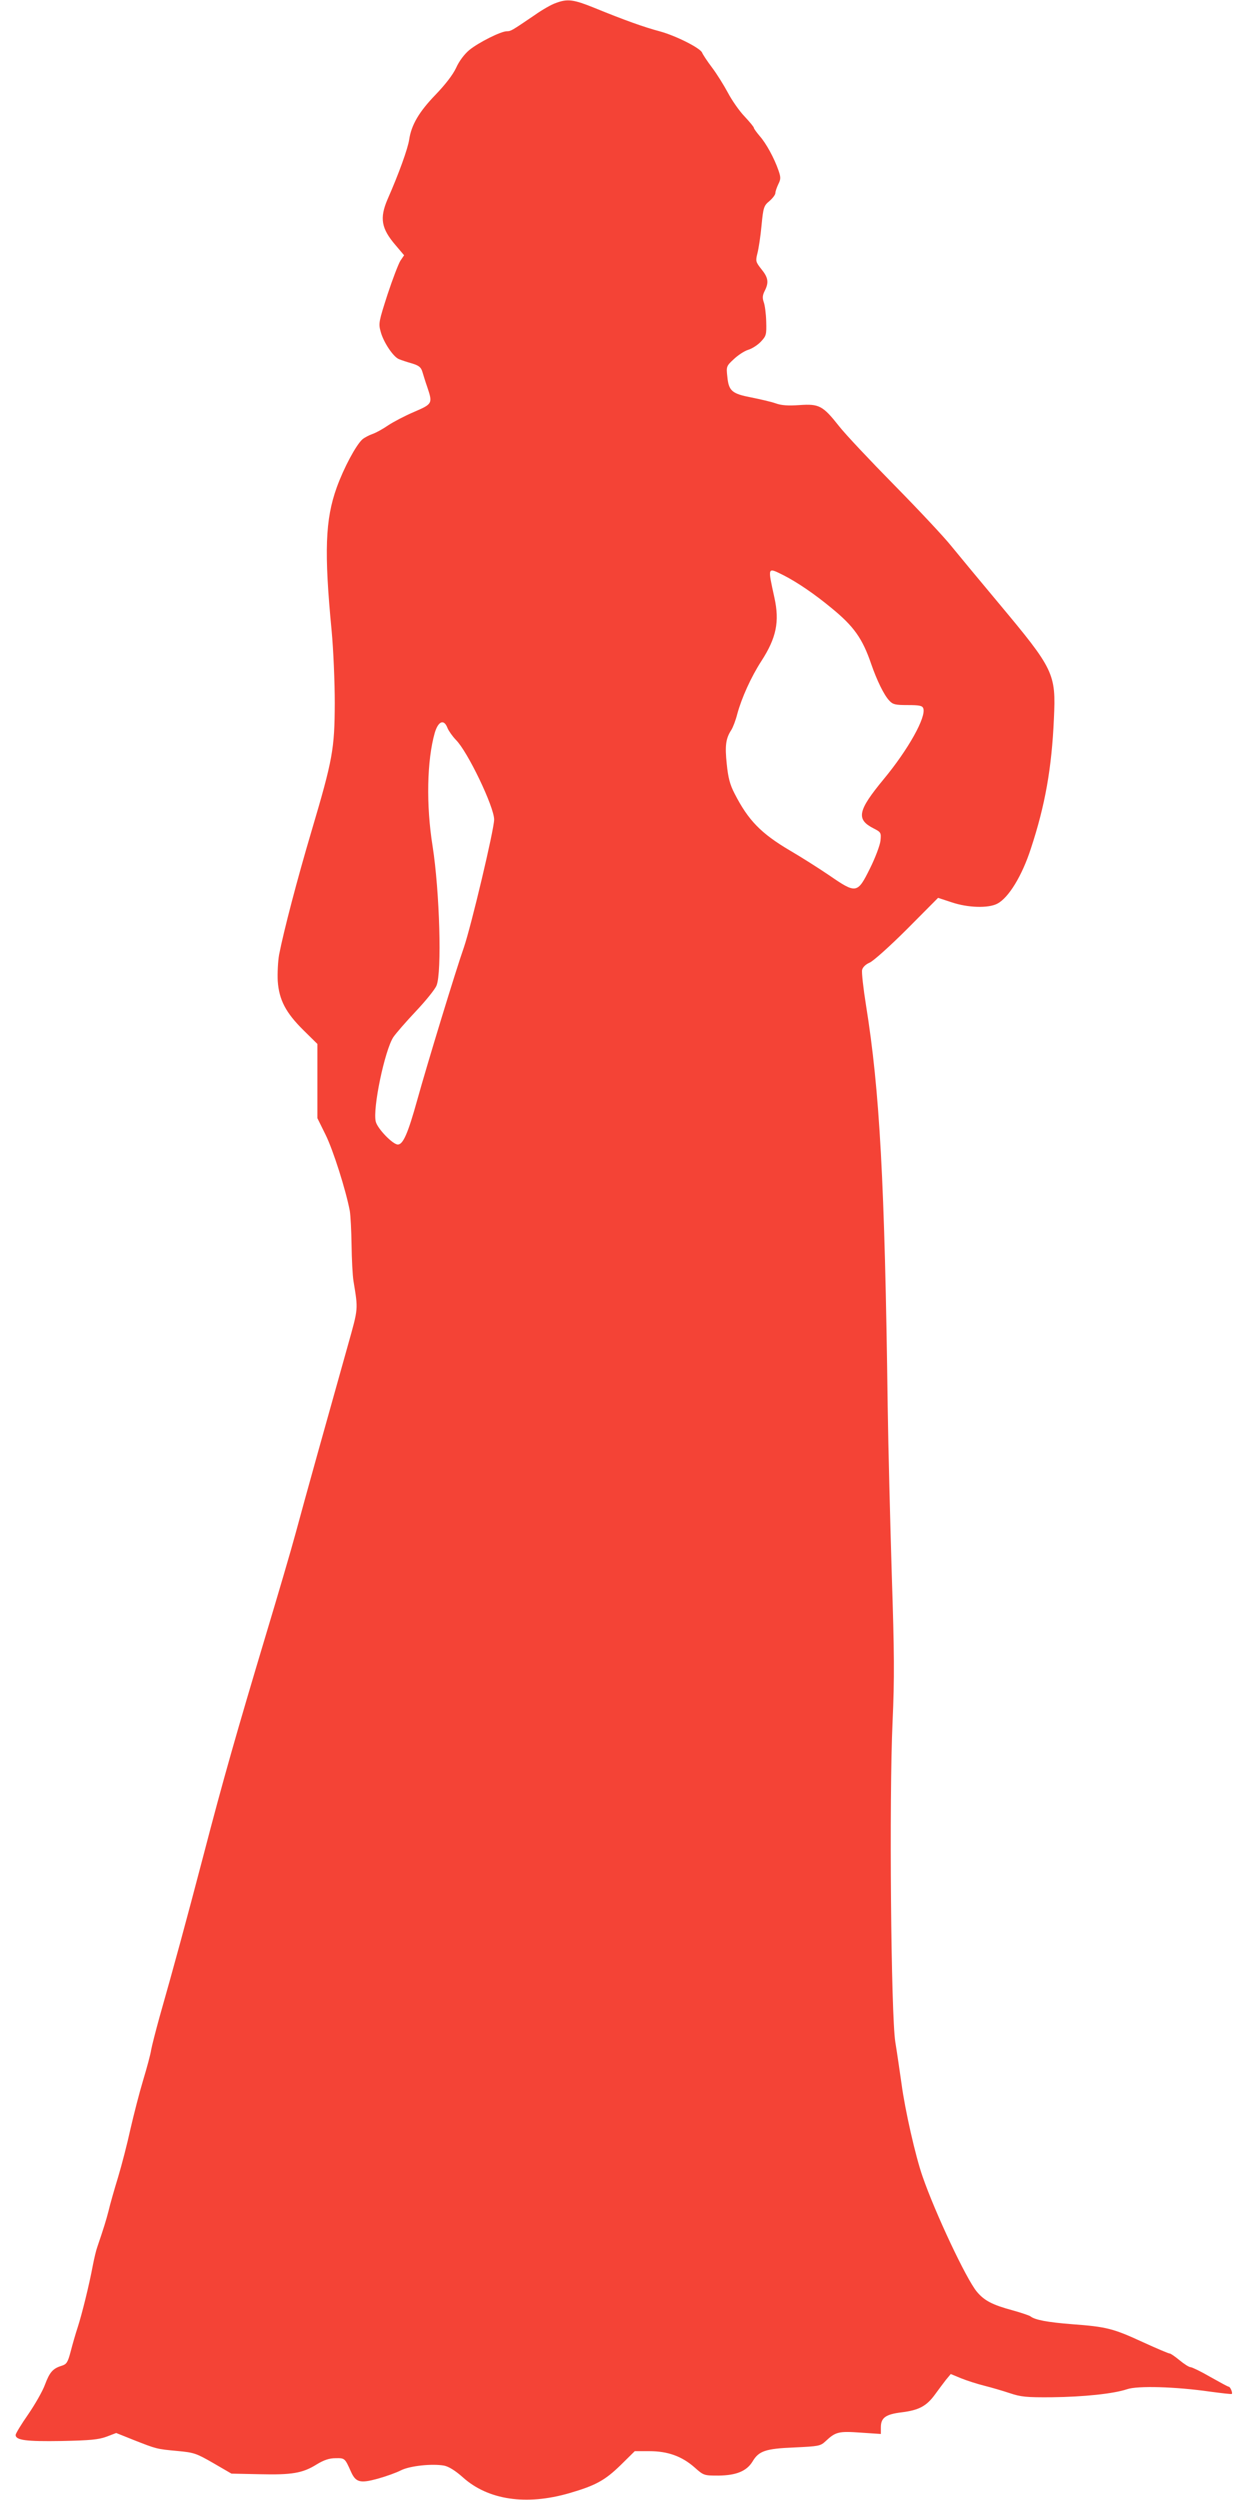 <?xml version="1.0" standalone="no"?>
<!DOCTYPE svg PUBLIC "-//W3C//DTD SVG 20010904//EN"
 "http://www.w3.org/TR/2001/REC-SVG-20010904/DTD/svg10.dtd">
<svg version="1.0" xmlns="http://www.w3.org/2000/svg"
 width="640pt" height="1280pt" viewBox="0 0 640 1280"
 preserveAspectRatio="xMidYMid meet">
<g transform="translate(0,1280) scale(0.1,-0.1)"
fill="#f44336" stroke="none">
<path d="M2847 12785 c-22 -7 -71 -35 -109 -62 -118 -80 -122 -83 -143 -83
-30 0 -144 -57 -192 -96 -25 -21 -52 -56 -68 -92 -17 -36 -56 -86 -105 -137
-85 -88 -124 -155 -135 -230 -7 -46 -52 -172 -111 -306 -41 -96 -32 -149 41
-234 l44 -52 -19 -28 c-10 -16 -40 -94 -66 -173 -44 -137 -47 -148 -35 -190
14 -54 65 -130 94 -141 12 -5 42 -15 67 -22 36 -11 46 -20 53 -44 5 -16 15
-50 24 -75 29 -86 28 -88 -67 -129 -47 -20 -106 -51 -133 -69 -26 -18 -62 -38
-80 -44 -17 -6 -40 -18 -51 -27 -33 -29 -96 -147 -132 -247 -59 -164 -65 -329
-26 -734 9 -96 16 -263 16 -370 -1 -235 -10 -287 -119 -655 -73 -246 -142
-510 -166 -633 -6 -34 -9 -95 -7 -135 7 -97 41 -162 132 -252 l71 -70 0 -190
0 -190 42 -85 c39 -79 104 -284 124 -390 4 -25 8 -103 9 -175 1 -71 5 -155 10
-185 24 -147 25 -136 -28 -325 -104 -370 -223 -796 -267 -960 -25 -93 -94
-327 -152 -520 -151 -504 -220 -745 -322 -1137 -88 -336 -150 -564 -225 -828
-19 -69 -38 -143 -42 -165 -3 -22 -22 -92 -41 -155 -19 -63 -48 -176 -65 -250
-16 -74 -45 -186 -64 -249 -19 -62 -41 -139 -48 -170 -13 -50 -24 -86 -58
-186 -6 -16 -16 -59 -23 -95 -18 -97 -55 -247 -77 -315 -11 -33 -27 -89 -36
-124 -15 -57 -21 -66 -47 -74 -45 -14 -61 -33 -85 -97 -12 -33 -51 -101 -86
-152 -35 -50 -64 -98 -64 -105 0 -27 54 -34 235 -31 146 3 189 7 230 22 l50
19 90 -36 c117 -46 116 -46 223 -56 86 -8 97 -12 184 -62 l93 -54 143 -3 c166
-4 221 5 293 50 38 23 65 32 97 32 47 1 48 0 78 -67 25 -57 47 -63 138 -38 43
12 96 31 119 43 46 23 159 35 221 24 24 -5 58 -26 97 -61 129 -115 323 -144
544 -80 134 39 182 65 263 144 l72 71 75 0 c94 0 166 -26 231 -83 47 -42 49
-42 123 -42 91 1 144 23 174 72 32 54 66 66 214 72 125 6 133 7 160 32 51 48
67 52 179 44 l104 -7 0 34 c0 49 24 67 108 77 87 11 126 32 169 91 18 25 43
58 56 75 l25 30 53 -22 c30 -12 83 -29 119 -38 36 -9 94 -26 130 -38 57 -19
84 -22 215 -21 165 2 316 18 385 41 54 19 250 13 424 -12 60 -8 111 -14 113
-12 5 6 -8 37 -16 37 -4 0 -46 23 -94 50 -48 28 -94 50 -101 50 -8 0 -33 16
-56 35 -23 19 -46 35 -51 35 -6 0 -67 26 -137 58 -152 70 -186 79 -362 92
-127 10 -192 22 -215 41 -6 4 -47 18 -90 30 -104 28 -146 50 -184 96 -54 65
-213 403 -277 588 -37 105 -91 346 -108 475 -9 63 -23 160 -32 215 -22 137
-32 1245 -14 1640 10 225 9 350 -4 750 -8 264 -18 653 -21 865 -15 1152 -41
1617 -111 2053 -14 87 -23 169 -20 181 3 14 19 29 38 37 18 7 105 85 192 172
l159 160 70 -23 c83 -28 187 -31 233 -7 58 30 127 143 172 282 73 221 107 413
118 665 11 232 1 252 -283 592 -98 117 -207 249 -243 293 -35 44 -166 184
-290 310 -125 127 -253 263 -284 303 -83 105 -102 115 -202 108 -59 -4 -93 -2
-123 9 -23 8 -79 21 -124 30 -99 19 -116 33 -123 106 -6 52 -5 55 33 90 21 20
54 42 74 48 20 6 49 25 65 42 27 29 29 35 27 103 -1 40 -7 85 -13 100 -7 21
-6 34 5 56 22 43 19 68 -16 111 -30 38 -31 42 -21 82 6 23 16 87 21 142 9 94
12 102 41 126 16 14 30 32 30 41 0 8 7 28 15 45 13 26 13 35 1 70 -22 64 -64
140 -96 176 -16 19 -30 38 -30 42 0 5 -22 31 -48 59 -27 28 -65 83 -85 121
-21 39 -57 97 -82 130 -25 33 -47 67 -50 75 -8 23 -132 86 -215 109 -83 22
-183 58 -335 120 -108 44 -139 48 -198 26z m1166 -2931 c70 -36 157 -95 244
-167 115 -94 159 -156 204 -288 28 -81 65 -158 92 -186 18 -20 31 -23 94 -23
59 0 75 -3 80 -16 17 -44 -77 -212 -203 -364 -132 -160 -142 -205 -52 -251 39
-20 40 -22 36 -64 -3 -24 -27 -88 -54 -142 -64 -129 -70 -130 -208 -35 -56 38
-146 95 -201 127 -149 88 -214 155 -284 292 -24 46 -33 82 -40 151 -10 94 -5
131 23 174 9 14 23 51 31 83 22 81 70 188 123 270 77 119 94 202 67 325 -35
161 -37 156 48 114z m-1722 -781 c6 -15 25 -42 43 -61 60 -59 196 -343 196
-408 0 -51 -118 -547 -155 -655 -40 -113 -188 -598 -239 -782 -47 -169 -72
-227 -99 -227 -26 0 -104 81 -113 117 -17 66 46 366 90 433 13 19 64 78 115
132 50 53 98 112 106 132 28 66 16 482 -20 713 -34 212 -29 440 11 581 18 60
47 72 65 25z"/>
</g>
</svg>
